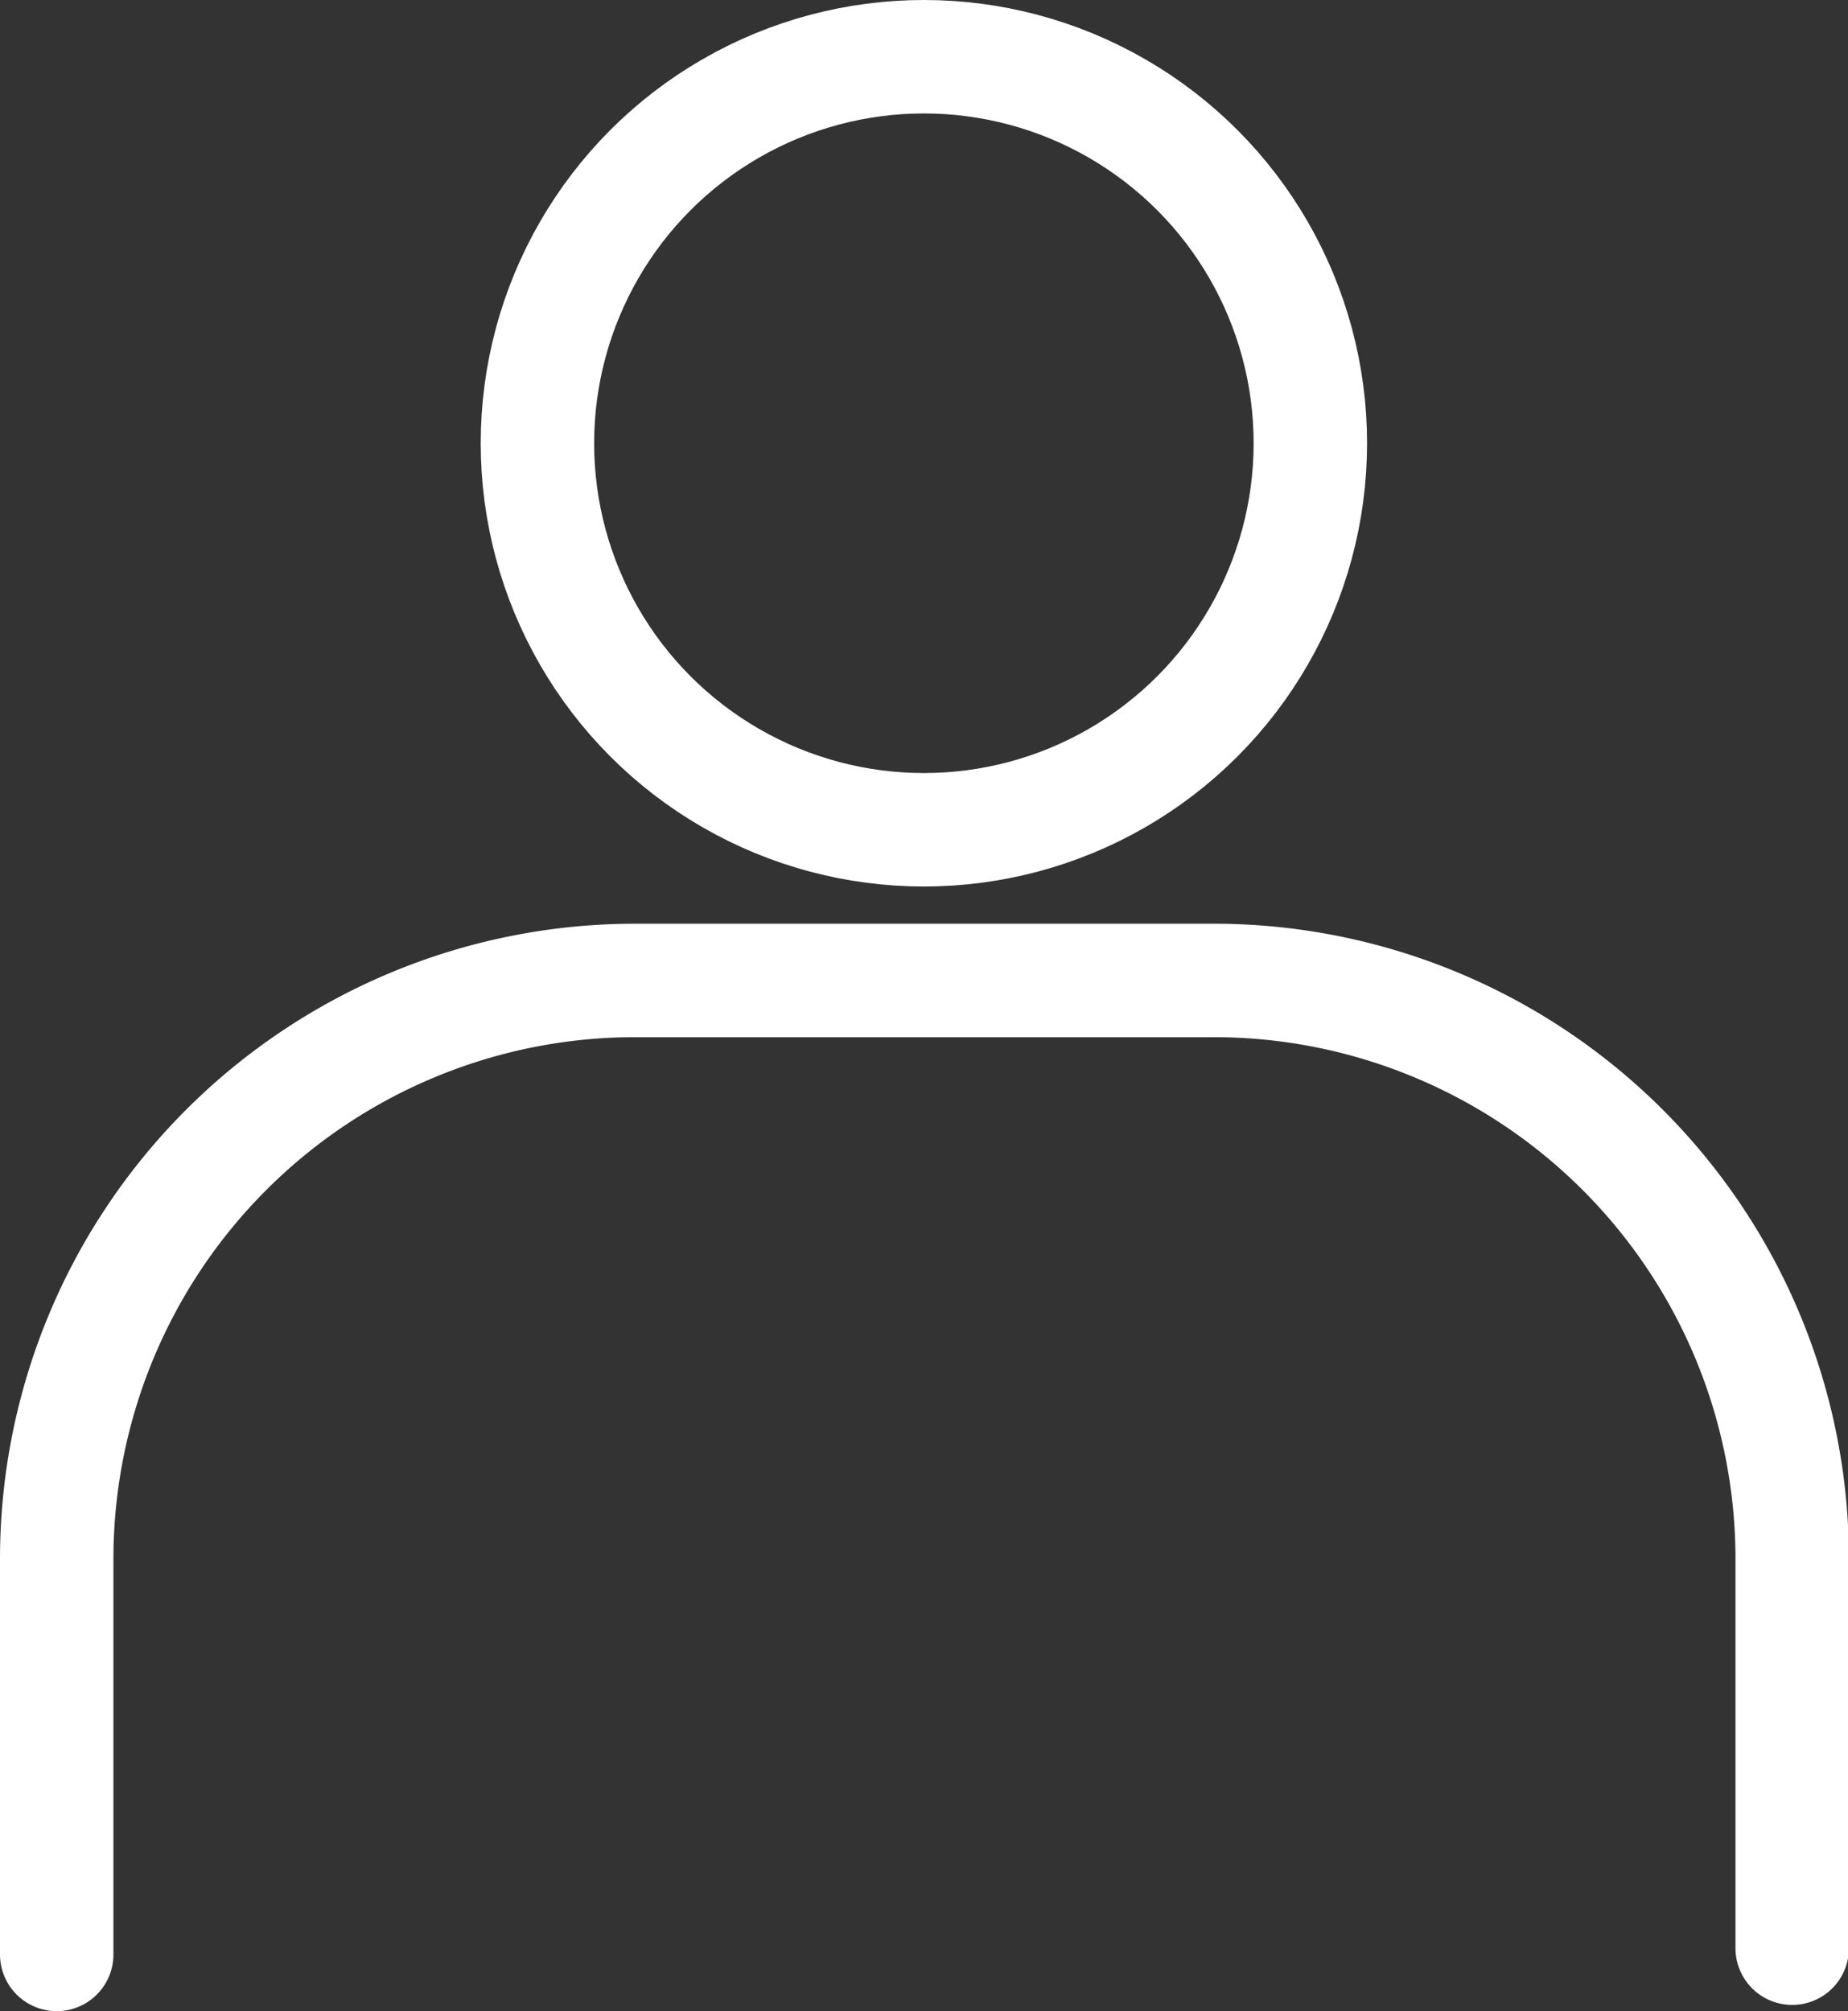 <svg xmlns="http://www.w3.org/2000/svg" width="16.292" height="17.727" viewBox="0 0 16.292 17.727">
  <rect x="0" y="0" width="16.292" height="17.727" fill="#333333" stroke="none"/>
  <g id="Group_789" data-name="Group 789" transform="translate(0.5 0.5)">
    <g id="Group_279" data-name="Group 279" transform="translate(0 0)">
      <path id="Path_413" data-name="Path 413" d="M-4300.007-5790.94v-3.485a5.1,5.1,0,0,1,5.1-5.1h5.1a5.1,5.1,0,0,1,5.1,5.1v3.43" transform="translate(4300.007 5807.667)" fill="none" stroke="#fff" stroke-linecap="round" stroke-width="1"/>
      <ellipse id="Ellipse_142" data-name="Ellipse 142" cx="3.407" cy="3.407" rx="3.407" ry="3.407" transform="translate(4.238 0)" fill="none" stroke="#fff" stroke-linecap="round" stroke-width="1"/>
    </g>
  </g>
</svg>

